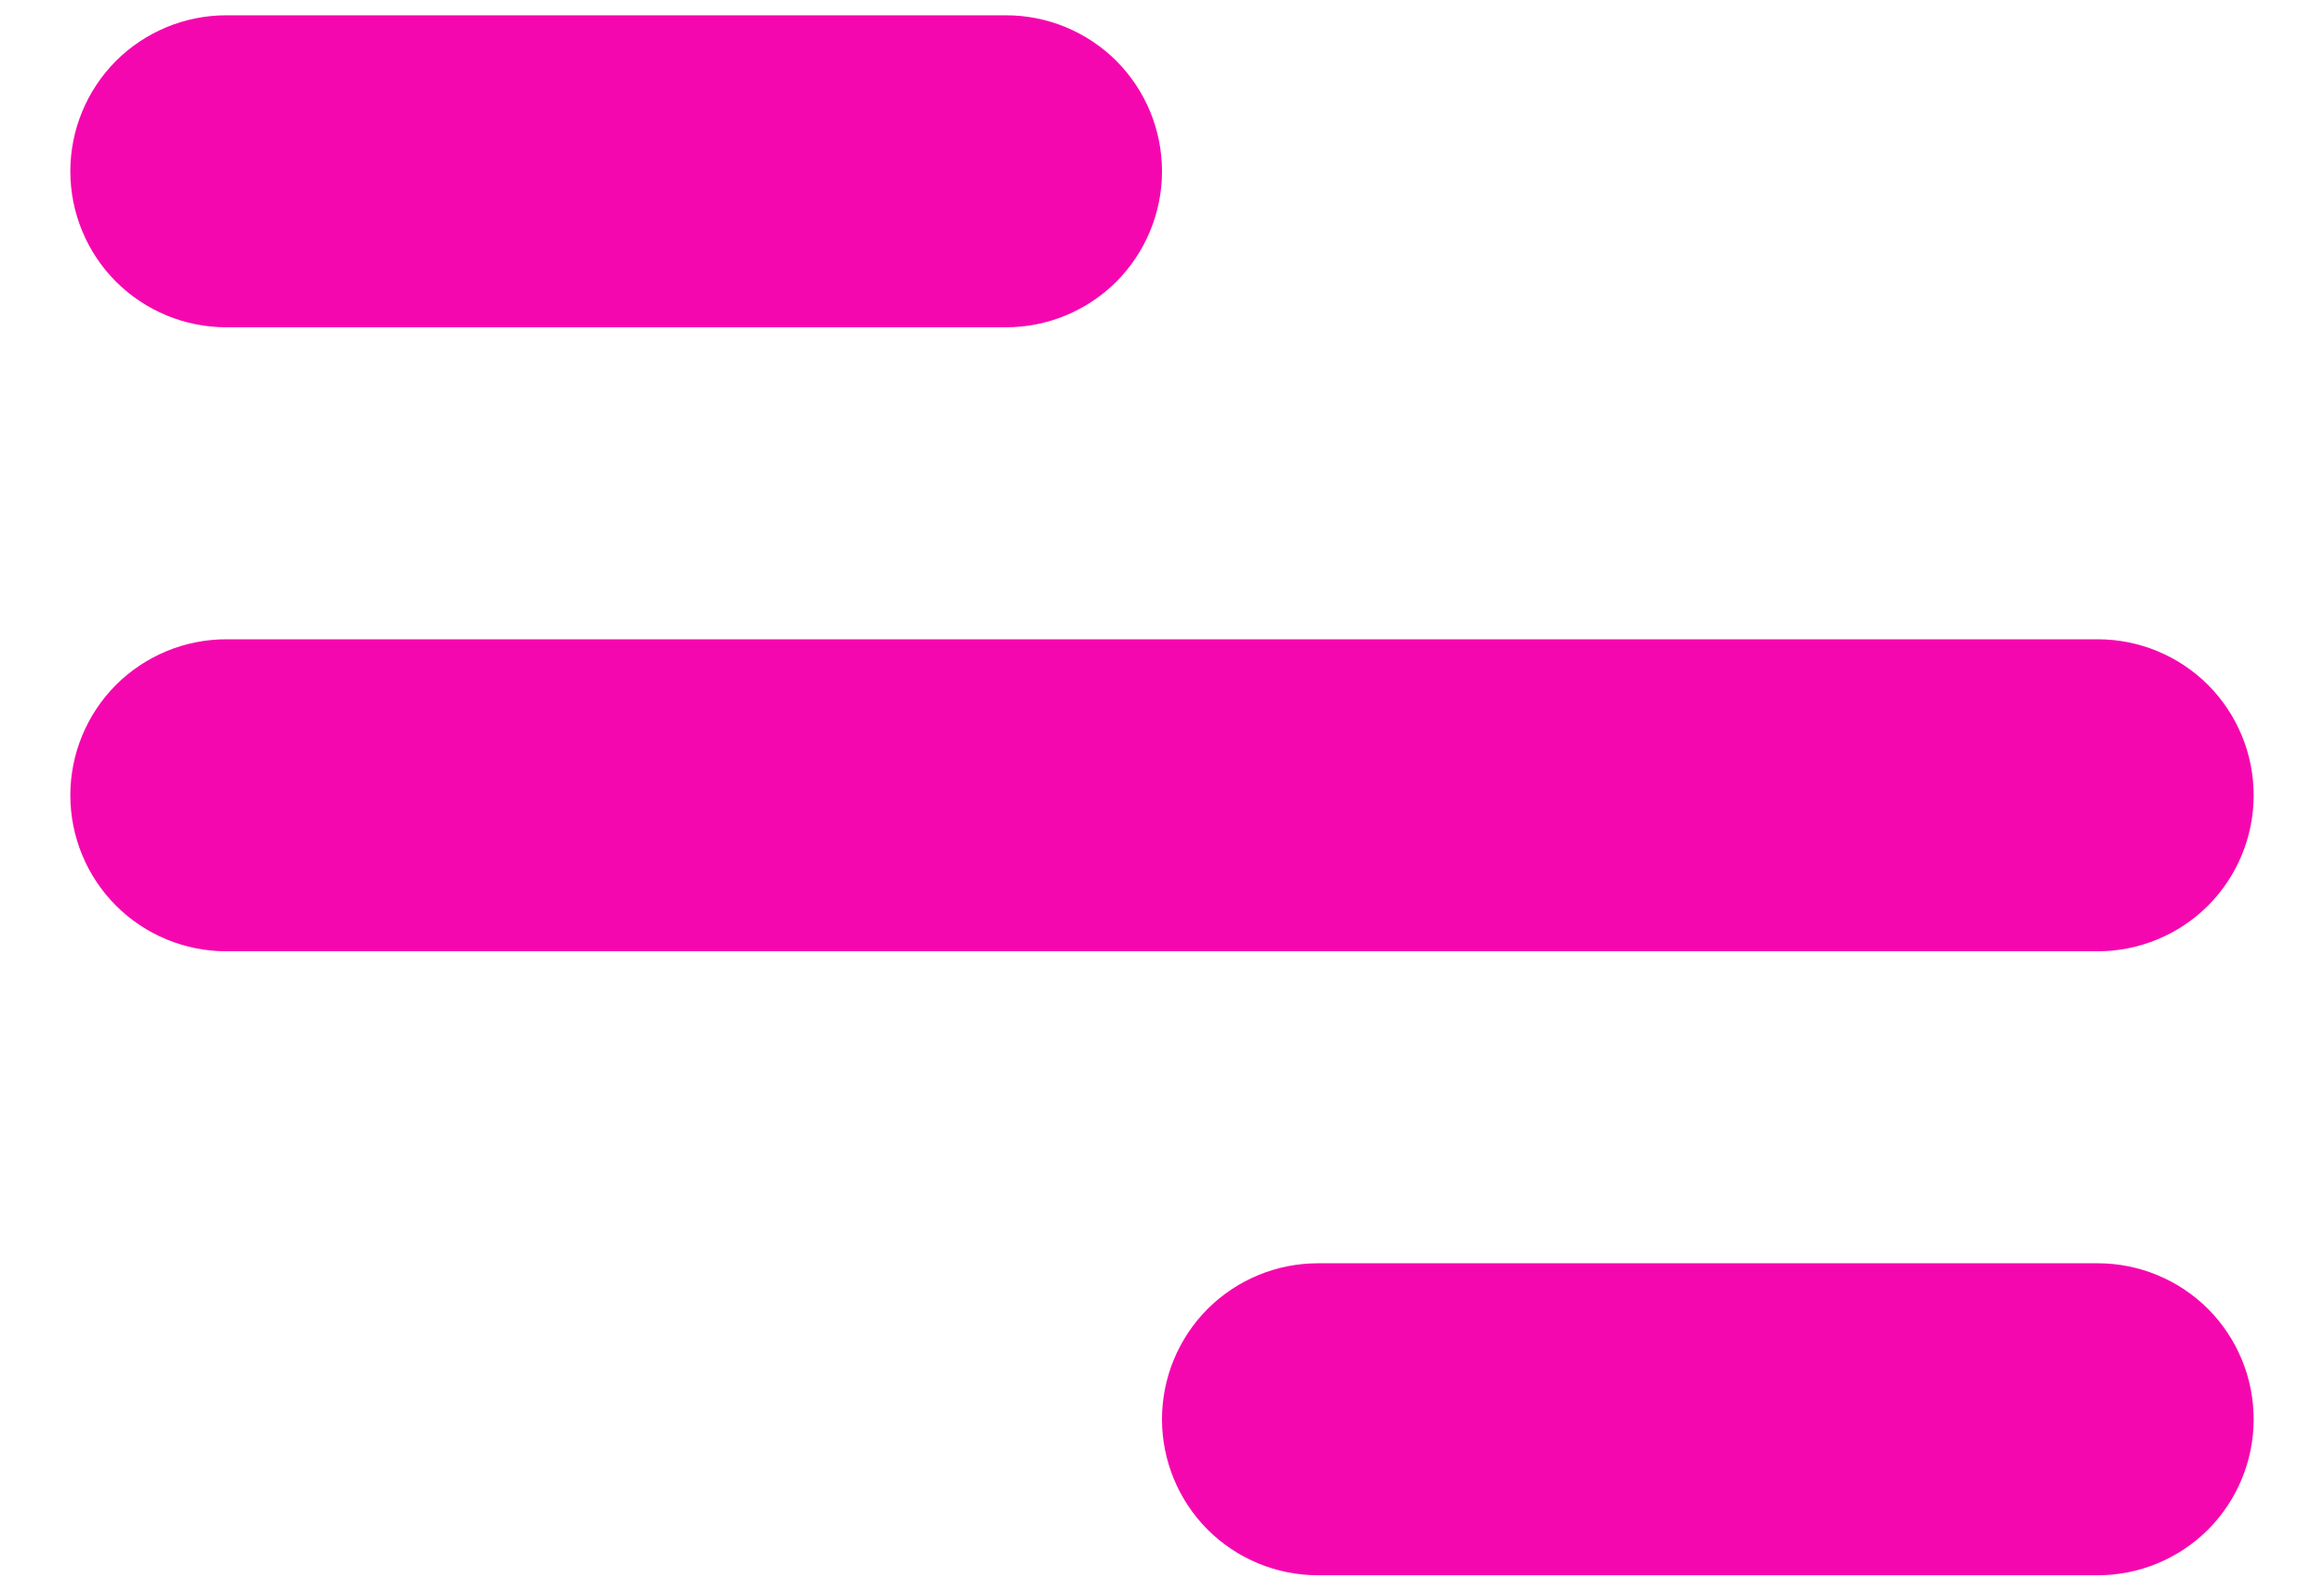 <svg width="19" height="13" viewBox="0 0 19 13" fill="none" xmlns="http://www.w3.org/2000/svg">
<path d="M1.85 0.125H8.225C8.563 0.125 8.887 0.259 9.127 0.498C9.366 0.738 9.5 1.062 9.5 1.4C9.5 1.738 9.366 2.062 9.127 2.302C8.887 2.541 8.563 2.675 8.225 2.675H1.85C1.512 2.675 1.188 2.541 0.948 2.302C0.709 2.062 0.575 1.738 0.575 1.4C0.575 1.062 0.709 0.738 0.948 0.498C1.188 0.259 1.512 0.125 1.85 0.125ZM10.775 10.325H17.15C17.488 10.325 17.812 10.459 18.052 10.698C18.291 10.938 18.425 11.262 18.425 11.6C18.425 11.938 18.291 12.262 18.052 12.502C17.812 12.741 17.488 12.875 17.15 12.875H10.775C10.437 12.875 10.113 12.741 9.873 12.502C9.634 12.262 9.5 11.938 9.5 11.6C9.5 11.262 9.634 10.938 9.873 10.698C10.113 10.459 10.437 10.325 10.775 10.325ZM1.85 5.225H17.15C17.488 5.225 17.812 5.359 18.052 5.598C18.291 5.838 18.425 6.162 18.425 6.5C18.425 6.838 18.291 7.162 18.052 7.402C17.812 7.641 17.488 7.775 17.15 7.775H1.85C1.512 7.775 1.188 7.641 0.948 7.402C0.709 7.162 0.575 6.838 0.575 6.5C0.575 6.162 0.709 5.838 0.948 5.598C1.188 5.359 1.512 5.225 1.85 5.225Z" fill="#F507AF"/>
</svg>

